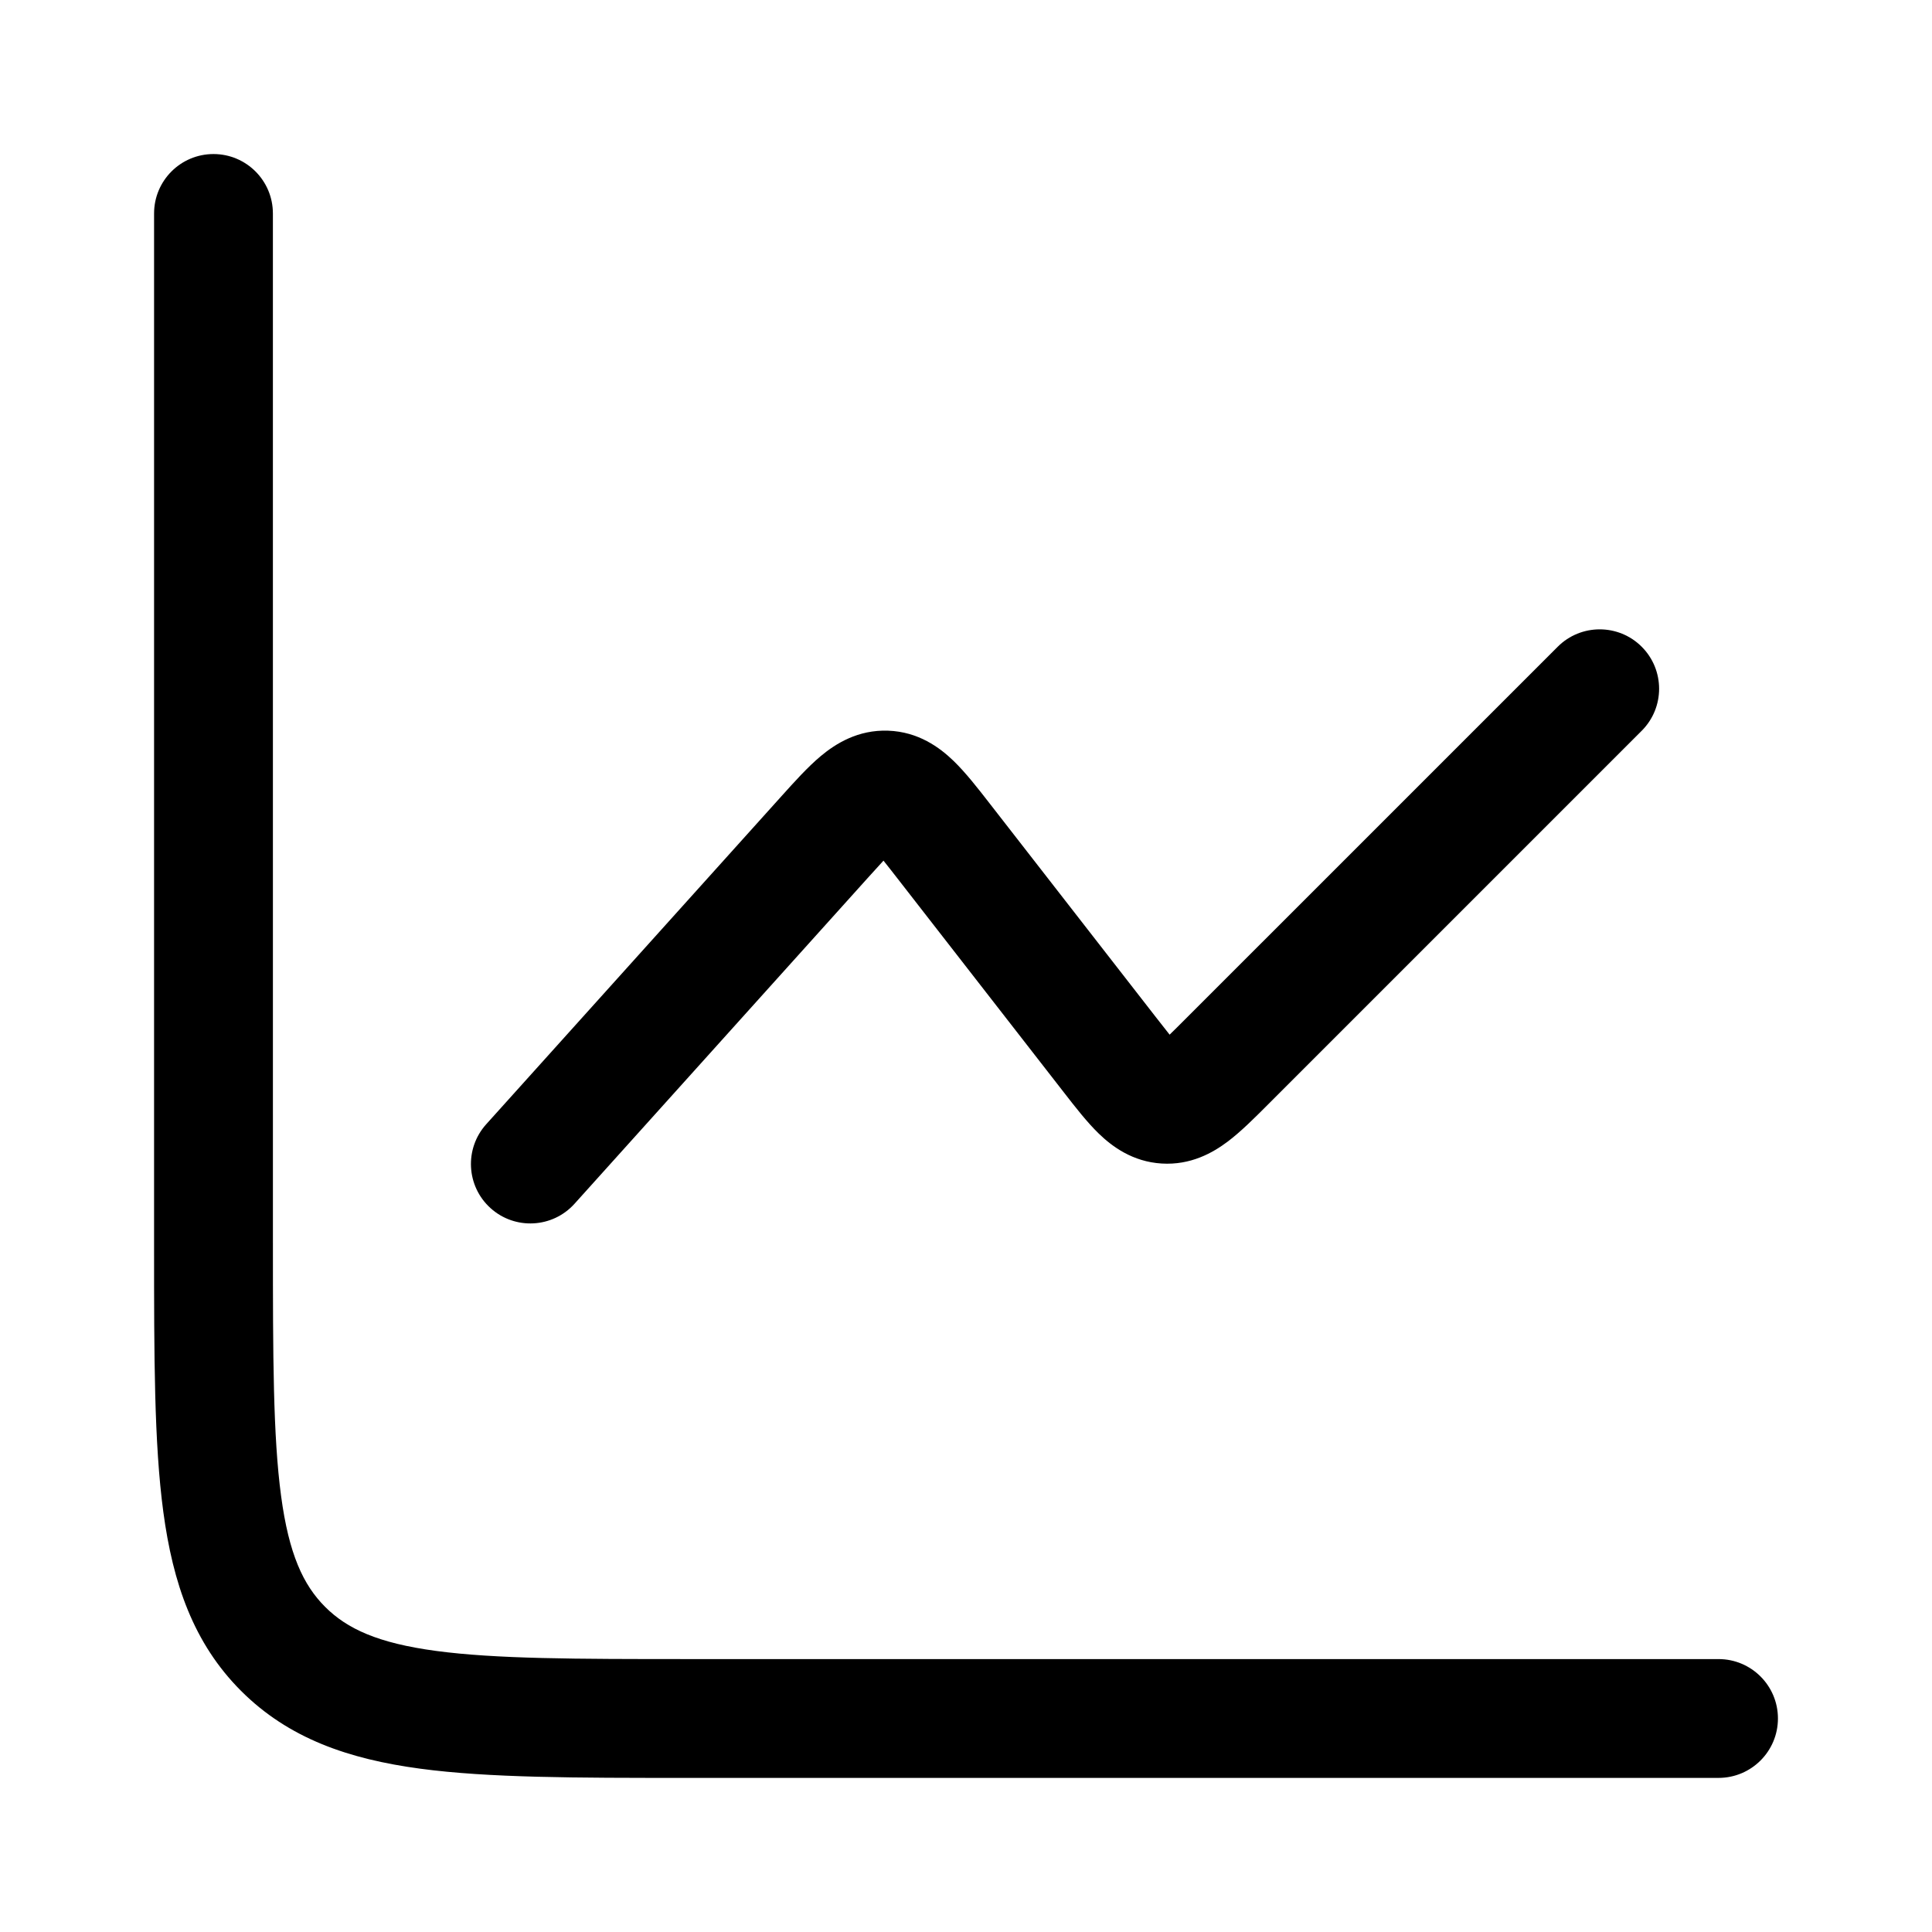 <?xml version="1.0" encoding="UTF-8"?>
<!-- Uploaded to: SVG Repo, www.svgrepo.com, Generator: SVG Repo Mixer Tools -->
<svg fill="#000000" width="800px" height="800px" version="1.1" viewBox="144 144 512 512" xmlns="http://www.w3.org/2000/svg">
 <g>
  <path d="m216.32 200.57c0-8.695-7.047-15.746-15.742-15.746-8.695 0-15.746 7.051-15.746 15.746v274.05c0 28.707 0 51.848 2.449 70.047 2.539 18.895 7.973 34.801 20.609 47.441 12.637 12.633 28.543 18.066 47.441 20.609 18.199 2.445 41.336 2.445 70.047 2.445h274.05c8.695 0 15.746-7.051 15.746-15.746s-7.051-15.742-15.746-15.742h-272.89c-30.133 0-51.148-0.035-67.004-2.164-15.406-2.074-23.562-5.859-29.371-11.672-5.809-5.809-9.598-13.965-11.668-29.367-2.133-15.859-2.168-36.875-2.168-67.004z"/>
  <path d="m579.07 337.66c6.148-6.148 6.148-16.117 0-22.266-6.148-6.148-16.113-6.148-22.262 0l-98.645 98.641c-1.656 1.66-3.008 3.008-4.203 4.16-1.035-1.289-2.211-2.801-3.648-4.648l-43.98-56.543c-3.121-4.019-6.406-8.246-9.629-11.359-3.703-3.582-9.344-7.719-17.34-8.008-7.992-0.285-13.914 3.438-17.867 6.746-3.434 2.871-7.016 6.852-10.418 10.637l-78.234 86.926c-5.816 6.465-5.293 16.418 1.172 22.238 6.461 5.816 16.418 5.289 22.234-1.172l77.688-86.32c1.648-1.836 3-3.332 4.191-4.613 1.094 1.359 2.336 2.953 3.852 4.902l43.961 56.52c2.969 3.824 6.121 7.883 9.223 10.891 3.594 3.484 8.996 7.477 16.676 7.953 7.676 0.477 13.531-2.812 17.527-5.824 3.449-2.602 7.082-6.234 10.504-9.66z"/>
 </g>
</svg>